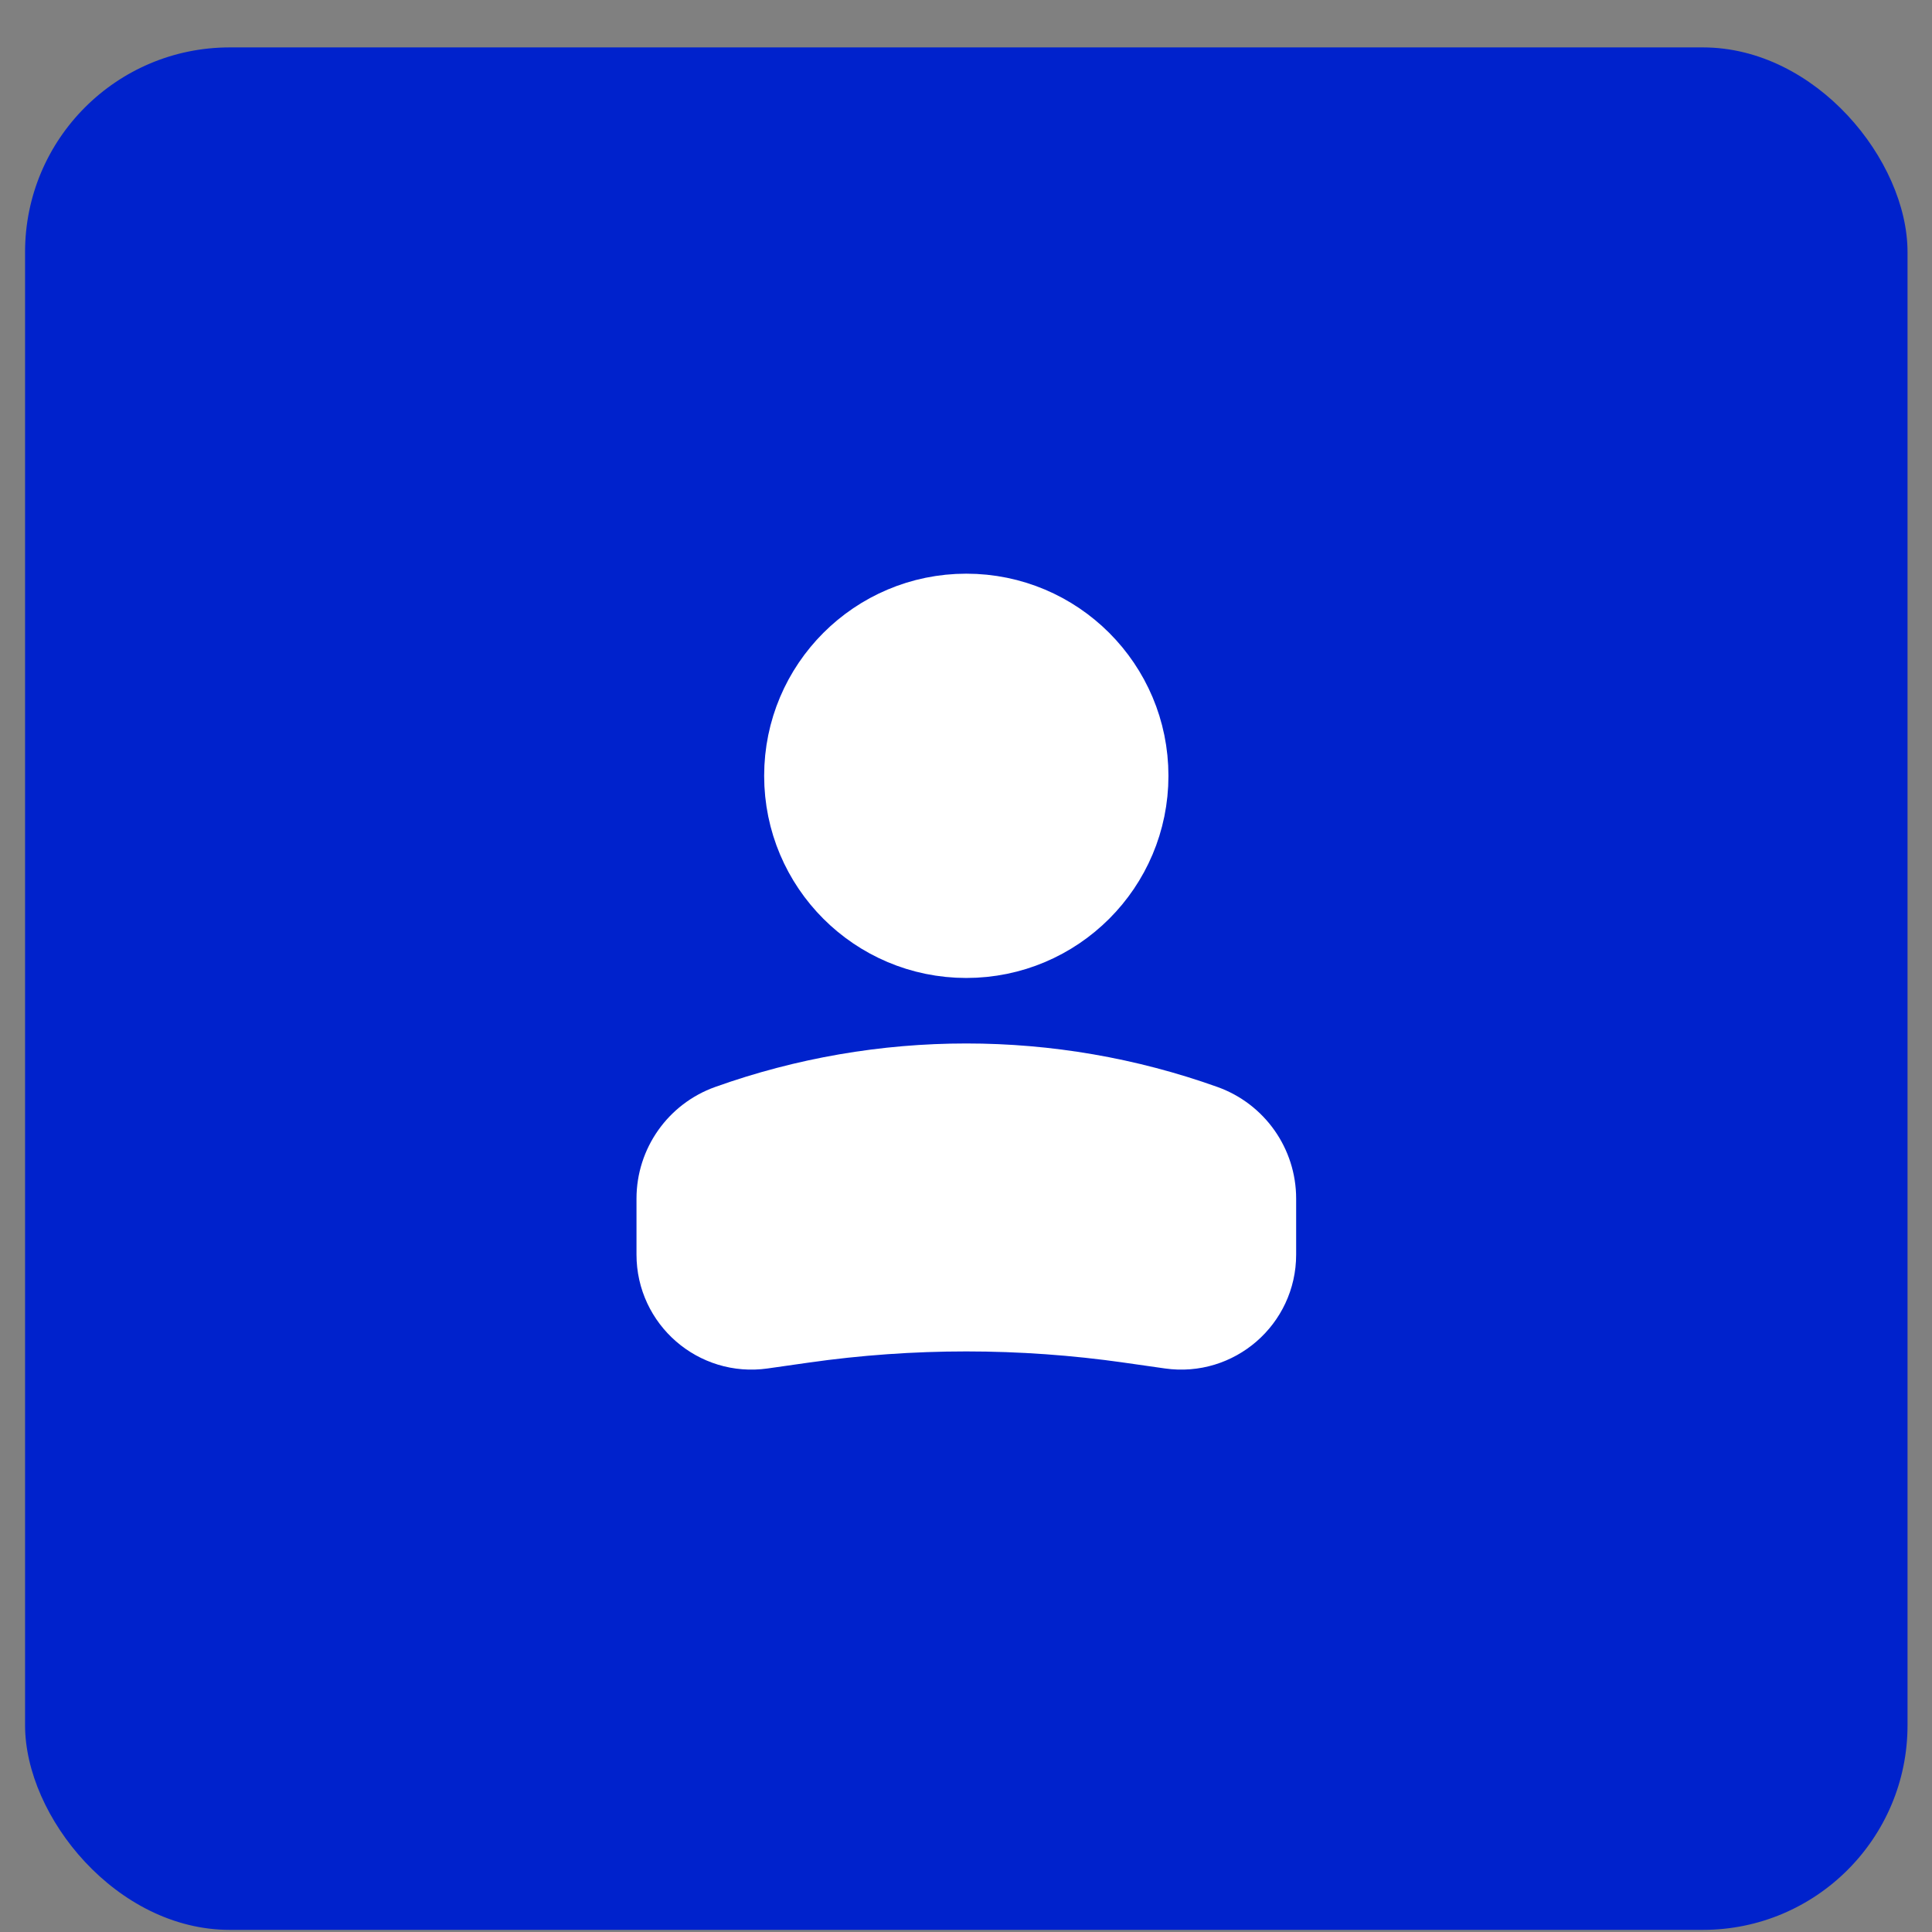<?xml version="1.0" encoding="UTF-8"?> <svg xmlns="http://www.w3.org/2000/svg" width="39" height="39" viewBox="0 0 39 39" fill="none"><rect x="0" y="0" width="39" height="39" fill="#808080" stroke="none"/><rect x="0.506" y="0.957" width="38" height="38" rx="4.131" fill="#0022CC"></rect><circle cx="3.436" cy="3.436" r="3.436" transform="matrix(-1 0 0 1 22.942 12.225)" fill="white" stroke="white" stroke-width="1.289"></circle><path d="M13.493 24.196C13.493 23.457 13.957 22.798 14.653 22.549C17.791 21.428 21.221 21.428 24.359 22.549C25.055 22.798 25.52 23.457 25.52 24.196V25.326C25.52 26.346 24.616 27.13 23.606 26.986L22.786 26.869C20.611 26.558 18.402 26.558 16.226 26.869L15.406 26.986C14.396 27.13 13.493 26.346 13.493 25.326V24.196Z" fill="white" stroke="white" stroke-width="1.289"></path></svg> 